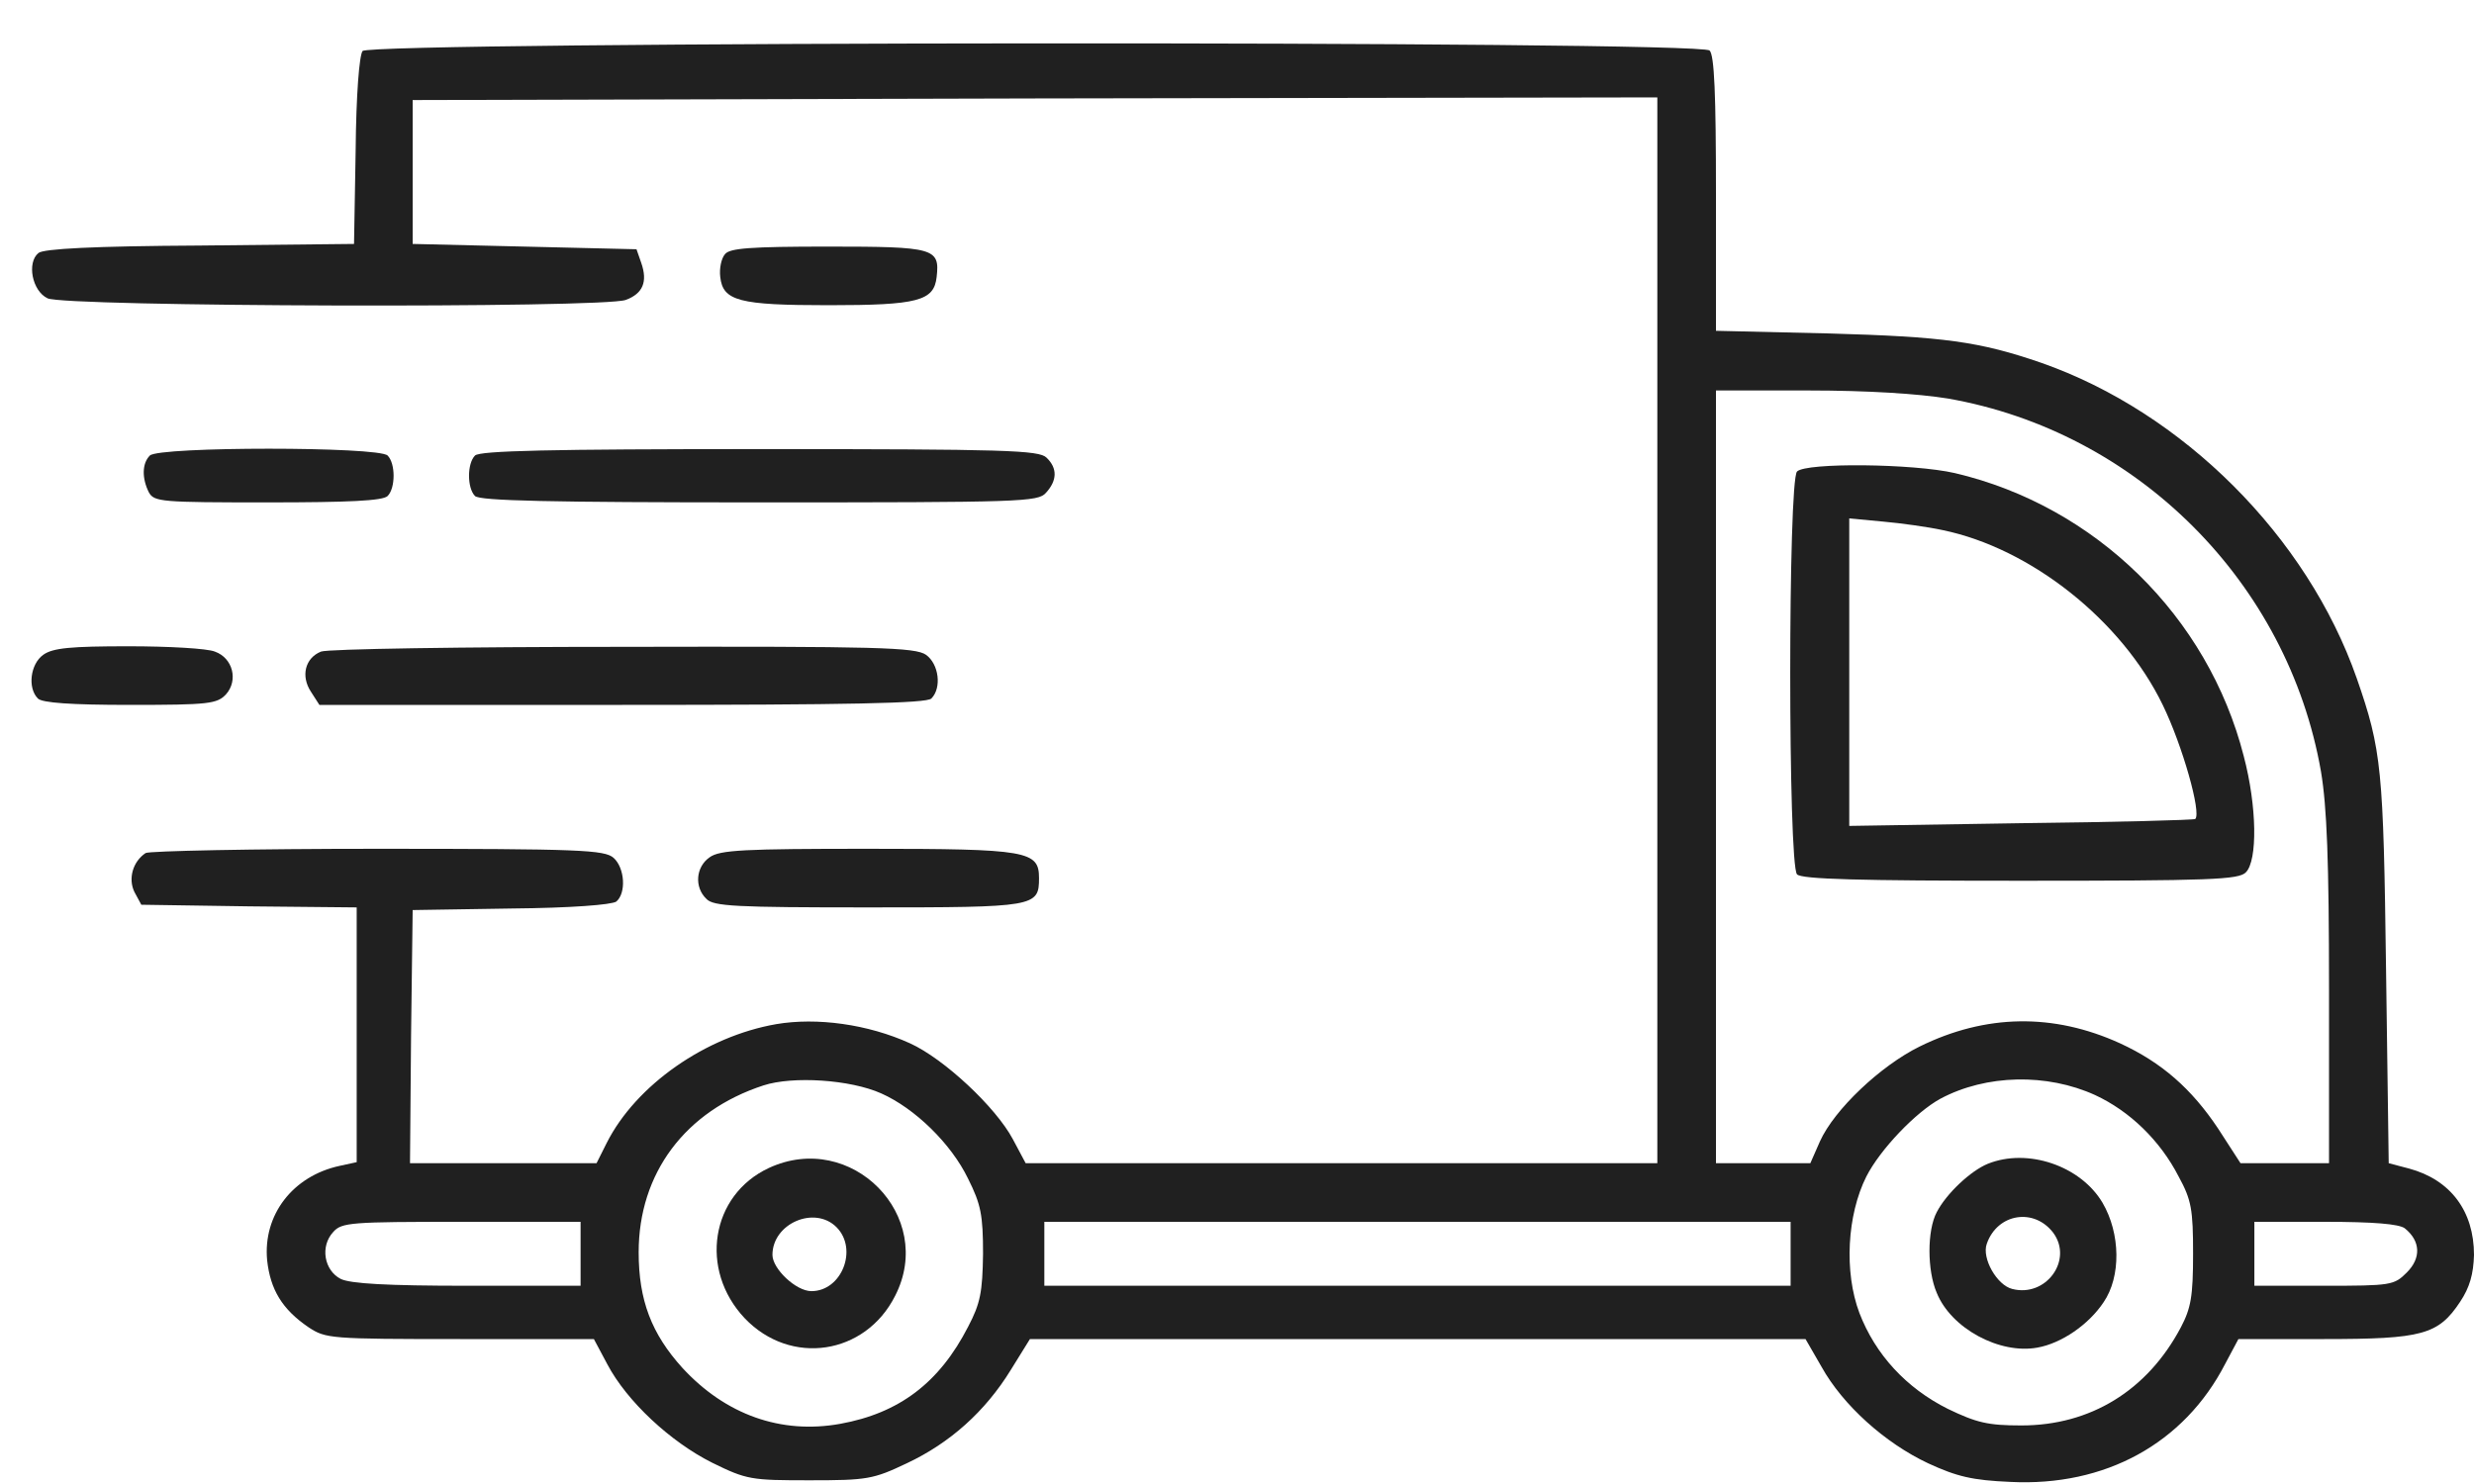 <svg width="40" height="24" viewBox="0 0 40 24" fill="none" xmlns="http://www.w3.org/2000/svg">
<path d="M5.862 0.825C5.81 0.894 5.758 1.515 5.75 2.445L5.724 3.945L3.233 3.971C1.509 3.98 0.699 4.023 0.621 4.092C0.432 4.247 0.518 4.704 0.768 4.824C1.035 4.962 9.757 4.988 10.119 4.85C10.395 4.747 10.473 4.557 10.369 4.255L10.291 4.031L8.482 3.988L6.672 3.945V2.782V1.618L16.738 1.592L26.796 1.575V10.194V18.812H21.685H16.583L16.376 18.424C16.101 17.907 15.264 17.123 14.713 16.873C14.032 16.563 13.205 16.451 12.55 16.563C11.412 16.761 10.283 17.545 9.809 18.485L9.645 18.812H8.137H6.629L6.646 16.761L6.672 14.718L8.258 14.693C9.249 14.684 9.886 14.632 9.964 14.581C10.128 14.443 10.102 14.037 9.921 13.874C9.774 13.745 9.387 13.727 6.103 13.727C4.095 13.727 2.405 13.762 2.354 13.796C2.147 13.934 2.069 14.21 2.173 14.425L2.285 14.632L4.026 14.658L5.767 14.675V16.735V18.795L5.491 18.855C4.733 19.019 4.25 19.648 4.319 20.381C4.371 20.855 4.56 21.174 4.991 21.467C5.267 21.648 5.336 21.656 7.439 21.656H9.602L9.818 22.061C10.136 22.665 10.843 23.32 11.515 23.656C12.076 23.932 12.145 23.94 13.093 23.94C14.023 23.94 14.118 23.923 14.661 23.665C15.359 23.337 15.928 22.828 16.342 22.156L16.652 21.656H22.918H29.192L29.451 22.105C29.796 22.725 30.476 23.337 31.174 23.665C31.64 23.88 31.89 23.94 32.502 23.966C34.036 24.044 35.311 23.346 35.975 22.061L36.191 21.656H37.578C39.164 21.656 39.422 21.587 39.776 21.053C39.931 20.82 39.991 20.605 40 20.295C40 19.588 39.621 19.079 38.949 18.898L38.621 18.812L38.578 15.684C38.535 12.434 38.509 12.133 38.104 10.969C37.302 8.677 35.294 6.669 33.002 5.867C32.002 5.522 31.424 5.445 29.58 5.393L27.744 5.35V3.135C27.744 1.523 27.718 0.894 27.641 0.817C27.477 0.653 5.999 0.67 5.862 0.825ZM31.493 6.445C34.553 6.979 36.992 9.418 37.526 12.478C37.621 13.046 37.656 13.908 37.656 16.02V18.812H36.94H36.225L35.863 18.252C35.432 17.606 34.95 17.183 34.277 16.873C33.2 16.382 32.105 16.399 31.037 16.925C30.407 17.235 29.658 17.942 29.425 18.459L29.27 18.812H28.503H27.744V12.564V6.315H29.244C30.192 6.315 31.011 6.367 31.493 6.445ZM14.248 17.683C14.79 17.924 15.377 18.493 15.652 19.062C15.859 19.476 15.894 19.648 15.894 20.277C15.885 20.898 15.851 21.079 15.652 21.458C15.187 22.363 14.54 22.854 13.584 23.027C12.627 23.199 11.731 22.88 11.033 22.122C10.533 21.57 10.326 21.027 10.326 20.252C10.326 18.976 11.076 17.968 12.343 17.554C12.817 17.399 13.748 17.459 14.248 17.683ZM33.872 17.709C34.432 17.968 34.924 18.442 35.225 19.028C35.432 19.407 35.458 19.562 35.458 20.277C35.458 20.967 35.423 21.157 35.26 21.467C34.717 22.492 33.795 23.053 32.683 23.053C32.14 23.053 31.959 23.009 31.493 22.785C30.821 22.449 30.321 21.906 30.063 21.234C29.813 20.57 29.864 19.648 30.175 19.028C30.399 18.588 30.976 17.985 31.373 17.769C32.114 17.373 33.096 17.356 33.872 17.709ZM9.387 20.277V20.794H7.559C6.258 20.794 5.663 20.76 5.508 20.683C5.241 20.545 5.172 20.157 5.388 19.924C5.525 19.769 5.672 19.76 7.465 19.76H9.387V20.277ZM28.951 20.277V20.794H22.918H16.885V20.277V19.76H22.918H28.951V20.277ZM38.88 19.864C39.138 20.071 39.147 20.346 38.914 20.579C38.707 20.786 38.664 20.794 37.569 20.794H36.449V20.277V19.76H37.595C38.38 19.76 38.785 19.795 38.88 19.864Z" fill="#202020"/>
<path d="M29.055 7.625C28.908 7.772 28.908 13.994 29.055 14.141C29.132 14.219 30.055 14.244 32.666 14.244C35.743 14.244 36.2 14.227 36.312 14.107C36.501 13.917 36.493 13.046 36.277 12.228C35.7 9.97 33.881 8.185 31.606 7.651C30.934 7.496 29.201 7.479 29.055 7.625ZM31.408 8.573C32.83 8.866 34.303 10.03 34.967 11.4C35.286 12.055 35.596 13.15 35.493 13.245C35.476 13.262 34.209 13.296 32.683 13.313L29.899 13.357V10.866V8.384L30.442 8.435C30.735 8.461 31.175 8.522 31.408 8.573Z" fill="#202020"/>
<path d="M12.429 18.89C11.49 19.329 11.3 20.536 12.041 21.32C12.782 22.096 13.989 21.915 14.472 20.958C15.135 19.666 13.765 18.269 12.429 18.89ZM13.524 19.846C13.877 20.2 13.61 20.881 13.119 20.881C12.869 20.881 12.489 20.519 12.489 20.295C12.489 19.786 13.17 19.493 13.524 19.846Z" fill="#202020"/>
<path d="M32.14 18.821C31.864 18.933 31.468 19.303 31.313 19.605C31.157 19.898 31.157 20.545 31.313 20.907C31.545 21.484 32.33 21.906 32.942 21.794C33.329 21.725 33.769 21.424 34.01 21.062C34.295 20.648 34.286 19.95 33.993 19.45C33.64 18.855 32.786 18.562 32.14 18.821ZM33.2 19.941C33.519 20.381 33.08 20.984 32.536 20.846C32.286 20.786 32.037 20.346 32.123 20.114C32.295 19.622 32.89 19.528 33.2 19.941Z" fill="#202020"/>
<path d="M11.723 4.109C11.662 4.178 11.628 4.342 11.645 4.479C11.688 4.867 11.947 4.936 13.395 4.936C14.843 4.936 15.101 4.867 15.144 4.479C15.196 4.014 15.11 3.988 13.395 3.988C12.128 3.988 11.8 4.014 11.723 4.109Z" fill="#202020"/>
<path d="M2.423 7.367C2.294 7.496 2.294 7.737 2.406 7.961C2.492 8.117 2.604 8.125 4.328 8.125C5.638 8.125 6.189 8.099 6.267 8.022C6.396 7.892 6.396 7.496 6.267 7.367C6.12 7.22 2.569 7.22 2.423 7.367Z" fill="#202020"/>
<path d="M7.68 7.367C7.551 7.496 7.551 7.892 7.68 8.022C7.758 8.099 8.896 8.125 12.274 8.125C16.523 8.125 16.782 8.117 16.911 7.97C17.092 7.772 17.101 7.574 16.92 7.401C16.799 7.281 16.265 7.263 12.283 7.263C8.896 7.263 7.758 7.289 7.68 7.367Z" fill="#202020"/>
<path d="M0.699 10.59C0.492 10.737 0.441 11.124 0.613 11.297C0.682 11.366 1.139 11.4 2.104 11.4C3.38 11.4 3.509 11.383 3.655 11.228C3.854 11.004 3.767 10.642 3.474 10.538C3.354 10.487 2.725 10.452 2.078 10.452C1.147 10.452 0.854 10.478 0.699 10.59Z" fill="#202020"/>
<path d="M5.19 10.538C4.931 10.642 4.862 10.935 5.026 11.185L5.164 11.4H10.059C13.748 11.4 14.98 11.374 15.058 11.297C15.23 11.124 15.179 10.737 14.972 10.59C14.799 10.469 14.196 10.452 10.076 10.461C7.491 10.461 5.293 10.495 5.19 10.538Z" fill="#202020"/>
<path d="M11.473 13.865C11.249 14.02 11.223 14.348 11.421 14.537C11.533 14.658 11.895 14.675 14.041 14.675C16.739 14.675 16.799 14.667 16.799 14.201C16.799 13.762 16.618 13.727 14.041 13.727C12.033 13.727 11.636 13.745 11.473 13.865Z" fill="#202020"/>
</svg>
